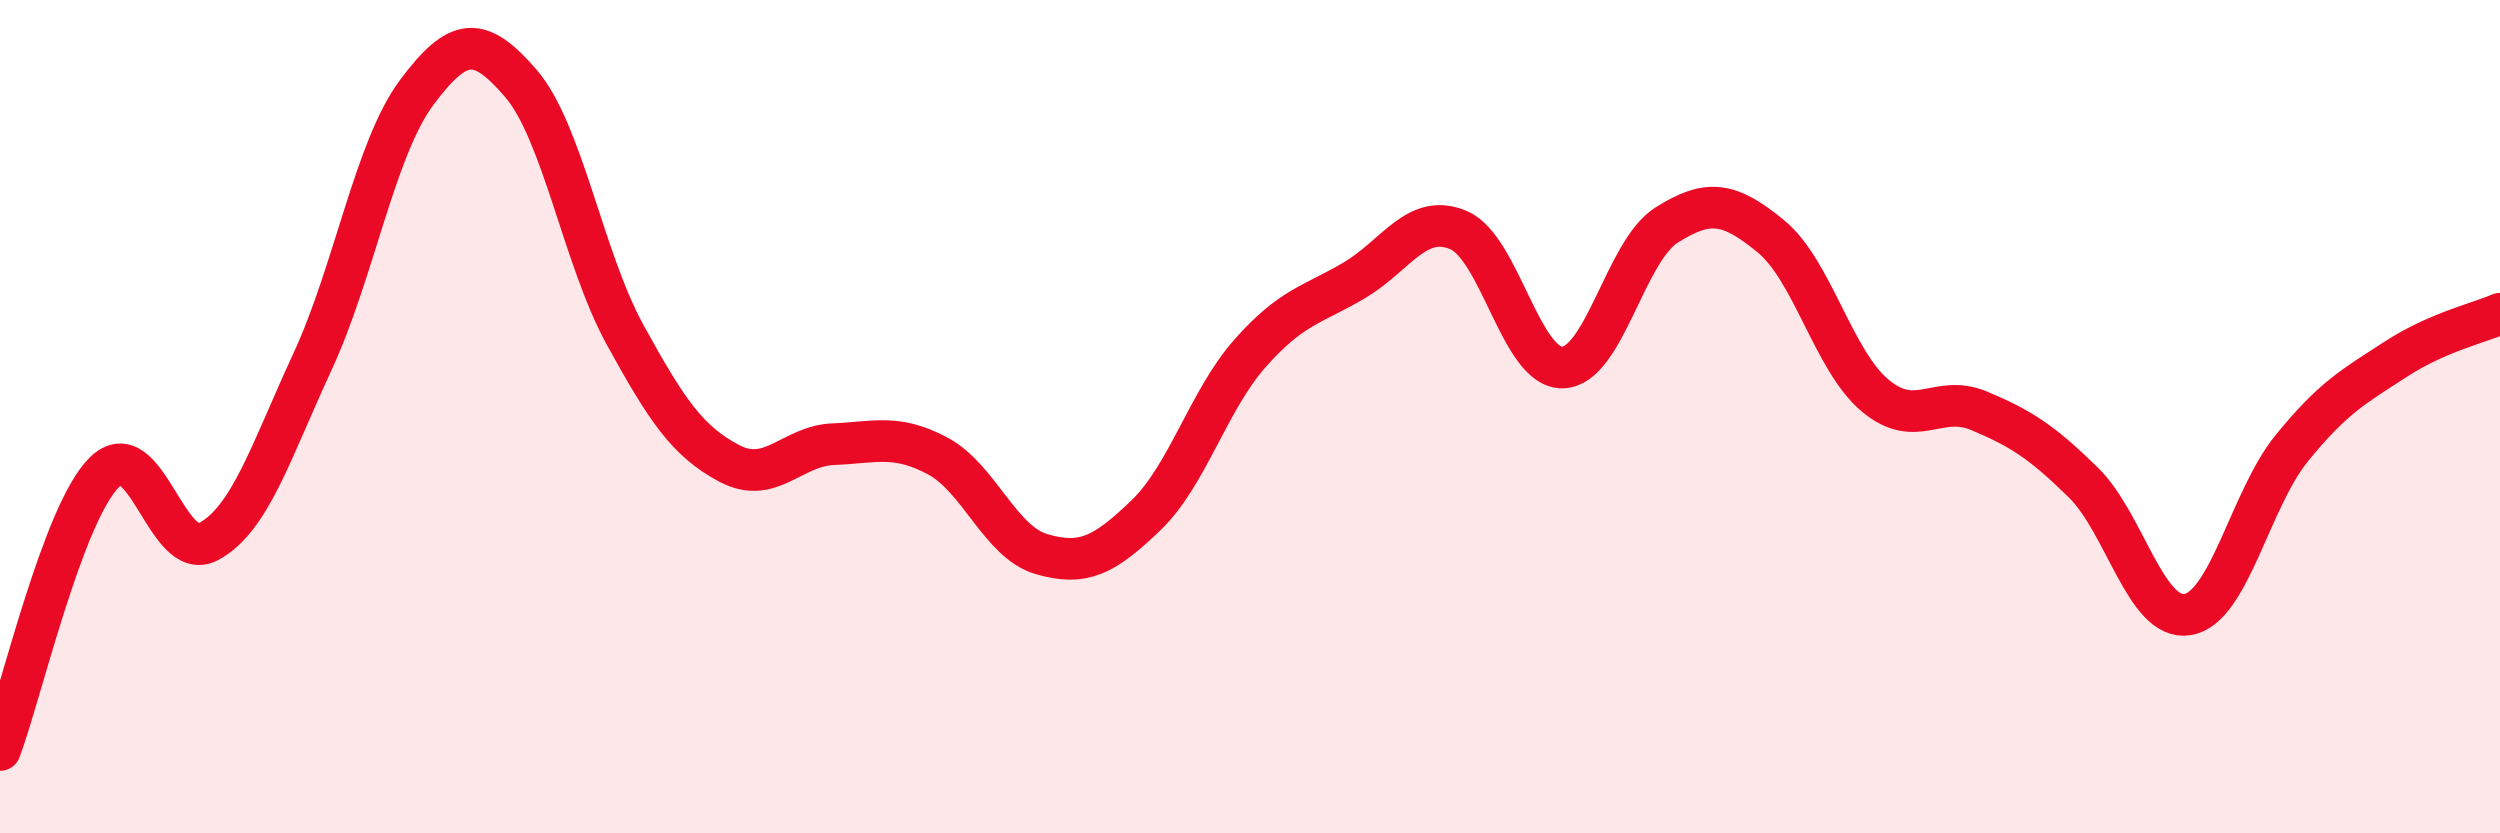 
    <svg width="60" height="20" viewBox="0 0 60 20" xmlns="http://www.w3.org/2000/svg">
      <path
        d="M 0,18 C 0.5,16.67 1.5,12.34 2.5,11.34 C 3.5,10.34 4,13.53 5,13 C 6,12.47 6.5,10.84 7.5,8.68 C 8.5,6.52 9,3.56 10,2.22 C 11,0.88 11.5,0.84 12.5,2 C 13.5,3.16 14,6.21 15,8.03 C 16,9.85 16.5,10.59 17.5,11.12 C 18.5,11.65 19,10.7 20,10.66 C 21,10.62 21.5,10.41 22.5,10.94 C 23.5,11.47 24,13.01 25,13.3 C 26,13.59 26.5,13.33 27.5,12.37 C 28.5,11.41 29,9.61 30,8.48 C 31,7.35 31.5,7.32 32.5,6.73 C 33.5,6.14 34,5.1 35,5.52 C 36,5.94 36.5,8.84 37.5,8.82 C 38.5,8.8 39,6.03 40,5.4 C 41,4.77 41.5,4.85 42.5,5.67 C 43.5,6.49 44,8.65 45,9.49 C 46,10.33 46.5,9.44 47.5,9.86 C 48.5,10.28 49,10.6 50,11.58 C 51,12.56 51.5,14.91 52.5,14.75 C 53.5,14.59 54,11.99 55,10.76 C 56,9.53 56.5,9.27 57.5,8.62 C 58.5,7.97 59.5,7.75 60,7.53L60 20L0 20Z"
        fill="#EB0A25"
        opacity="0.1"
        stroke-linecap="round"
        stroke-linejoin="round"
      />
      <path
        d="M 0,18 C 0.5,16.67 1.5,12.34 2.5,11.34 C 3.5,10.34 4,13.53 5,13 C 6,12.47 6.5,10.84 7.5,8.68 C 8.5,6.52 9,3.56 10,2.22 C 11,0.88 11.5,0.84 12.5,2 C 13.5,3.16 14,6.21 15,8.03 C 16,9.85 16.5,10.59 17.5,11.12 C 18.5,11.65 19,10.7 20,10.66 C 21,10.62 21.5,10.41 22.5,10.94 C 23.5,11.47 24,13.01 25,13.3 C 26,13.59 26.5,13.33 27.5,12.37 C 28.5,11.41 29,9.61 30,8.48 C 31,7.35 31.5,7.32 32.5,6.73 C 33.5,6.14 34,5.1 35,5.52 C 36,5.94 36.5,8.84 37.5,8.82 C 38.5,8.8 39,6.03 40,5.4 C 41,4.77 41.5,4.85 42.5,5.67 C 43.5,6.49 44,8.65 45,9.49 C 46,10.33 46.5,9.44 47.5,9.86 C 48.5,10.28 49,10.6 50,11.58 C 51,12.56 51.5,14.91 52.5,14.75 C 53.5,14.59 54,11.99 55,10.76 C 56,9.53 56.5,9.27 57.5,8.62 C 58.5,7.97 59.5,7.75 60,7.53"
        stroke="#EB0A25"
        stroke-width="1"
        fill="none"
        stroke-linecap="round"
        stroke-linejoin="round"
      />
    </svg>
  